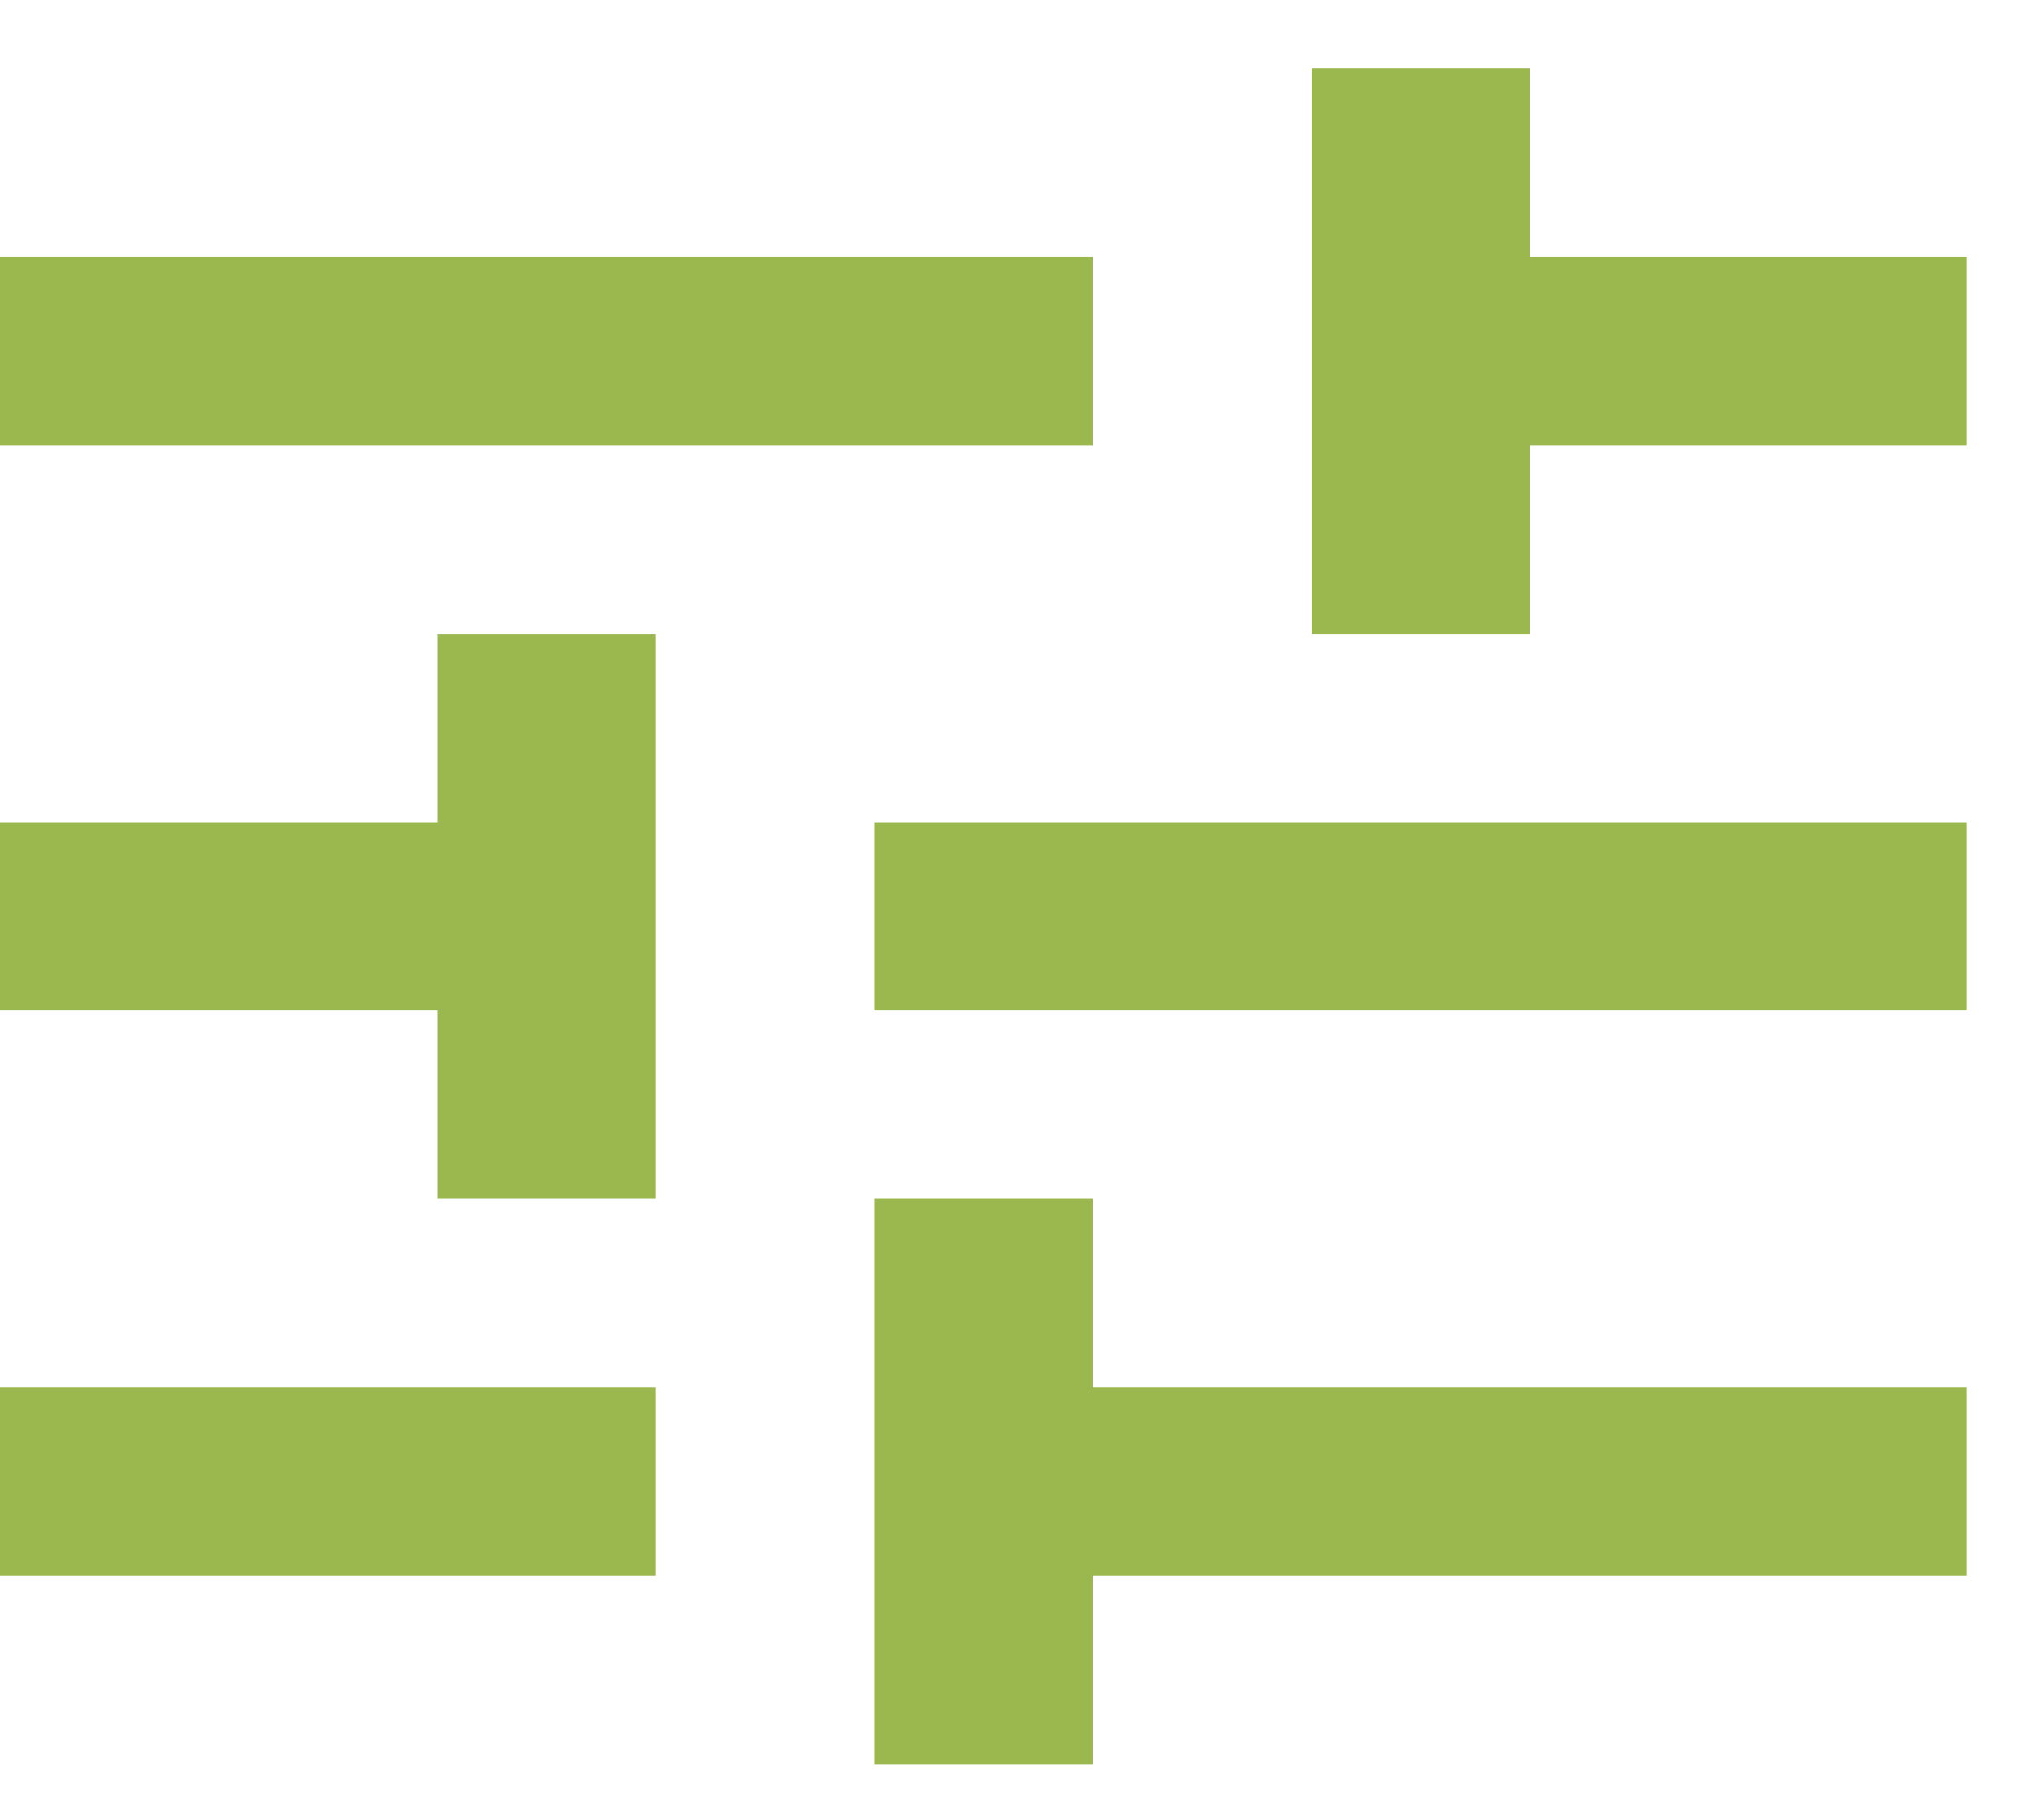 <svg width="19" height="17" viewBox="0 0 19 17" fill="none" xmlns="http://www.w3.org/2000/svg">
<path d="M0 12.32V14.079H6.123V12.32H0ZM0 1.761V3.52H10.208V1.761H0ZM10.208 15.84V14.079H18.374V12.32H10.208V10.559H8.166V15.84H10.208ZM4.085 5.281V7.04H0V8.8H4.085V10.559H6.123V5.281H4.085ZM18.374 8.8V7.04H8.166V8.8H18.374ZM12.251 5.281H14.289V3.52H18.374V1.761H14.289V0H12.251C12.251 0 12.251 5.281 12.251 5.281Z" transform="translate(0 0.64)" fill="#9BB84F"/>
</svg>
